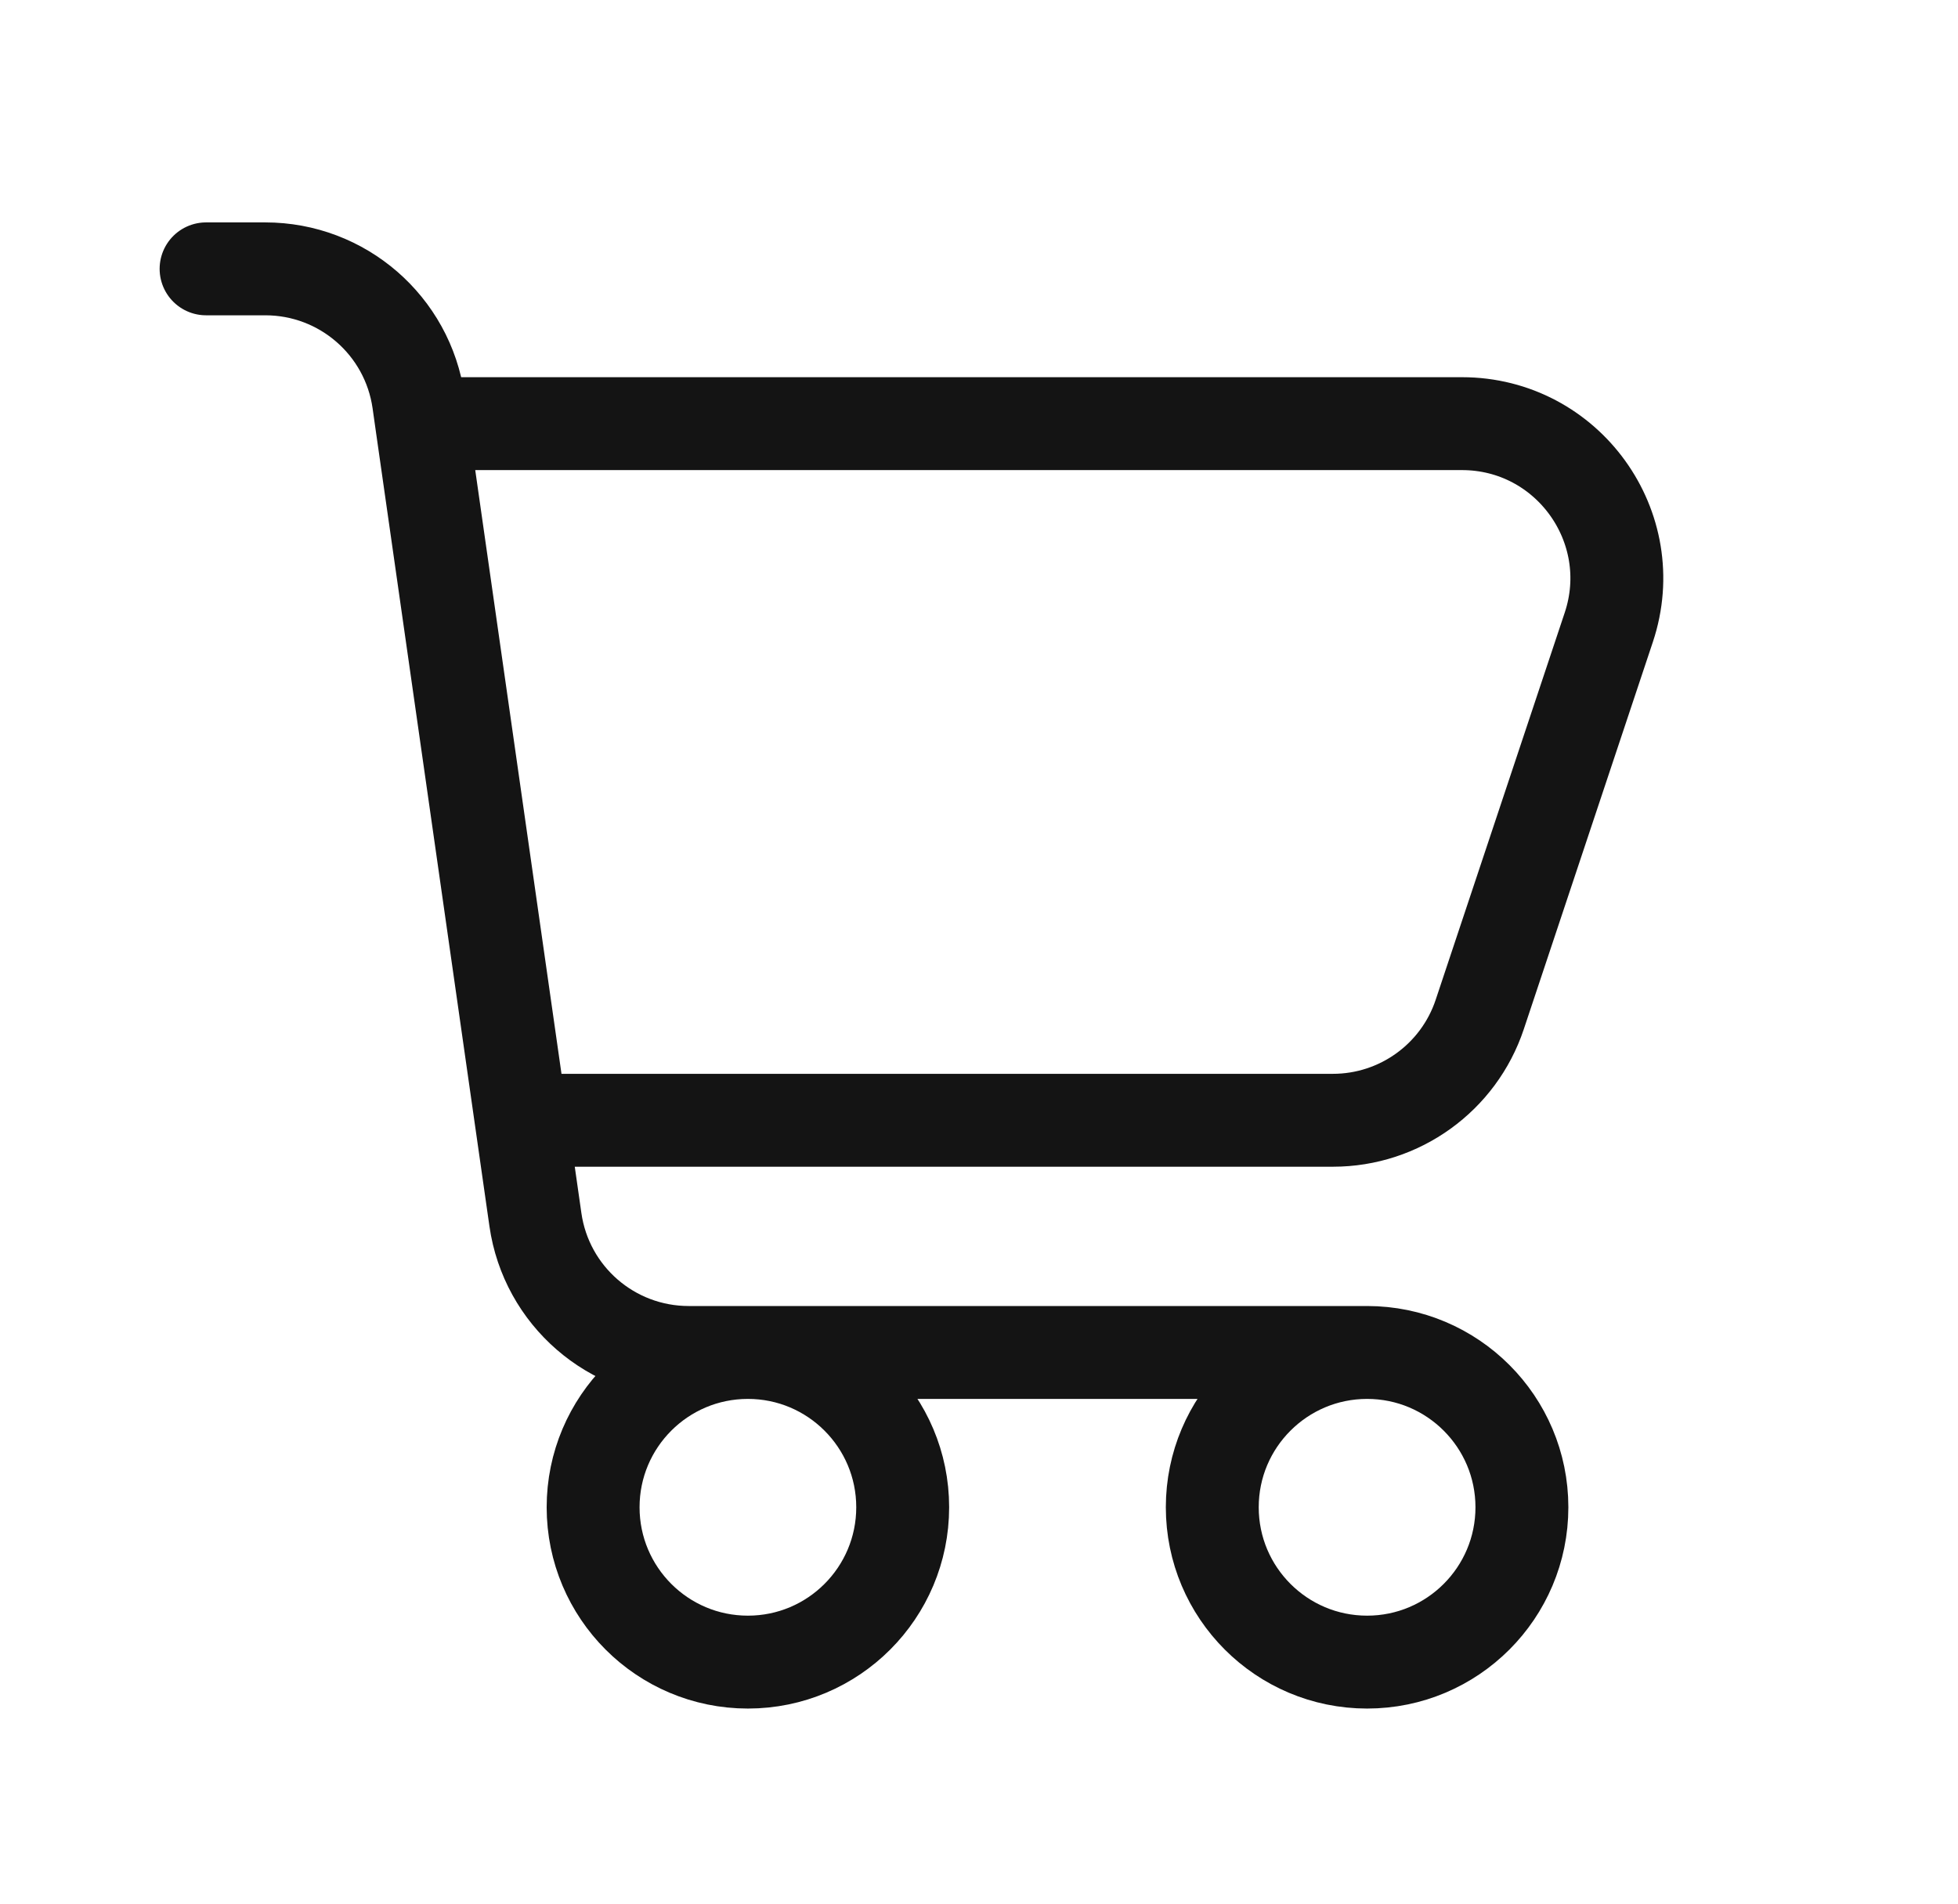 <svg width="36" height="35" viewBox="0 0 36 35" fill="none" xmlns="http://www.w3.org/2000/svg">
<path d="M7.753 7.789H26.879C28.822 7.789 30.194 9.692 29.579 11.535L27.207 18.651C26.82 19.813 25.732 20.597 24.507 20.597H9.583M7.753 7.789L7.696 7.387C7.496 5.984 6.295 4.943 4.878 4.943H3.789M7.753 7.789L9.583 20.597M9.583 20.597L9.844 22.423C10.044 23.825 11.245 24.866 12.662 24.866H25.136M25.136 24.866C23.564 24.866 22.289 26.141 22.289 27.712C22.289 29.284 23.564 30.559 25.136 30.559C26.707 30.559 27.982 29.284 27.982 27.712C27.982 26.141 26.707 24.866 25.136 24.866ZM16.597 27.712C16.597 29.284 15.323 30.559 13.751 30.559C12.179 30.559 10.905 29.284 10.905 27.712C10.905 26.141 12.179 24.866 13.751 24.866C15.323 24.866 16.597 26.141 16.597 27.712Z" stroke="#141414" stroke-width="1.708" stroke-linecap="round" stroke-linejoin="round"/>
</svg>
